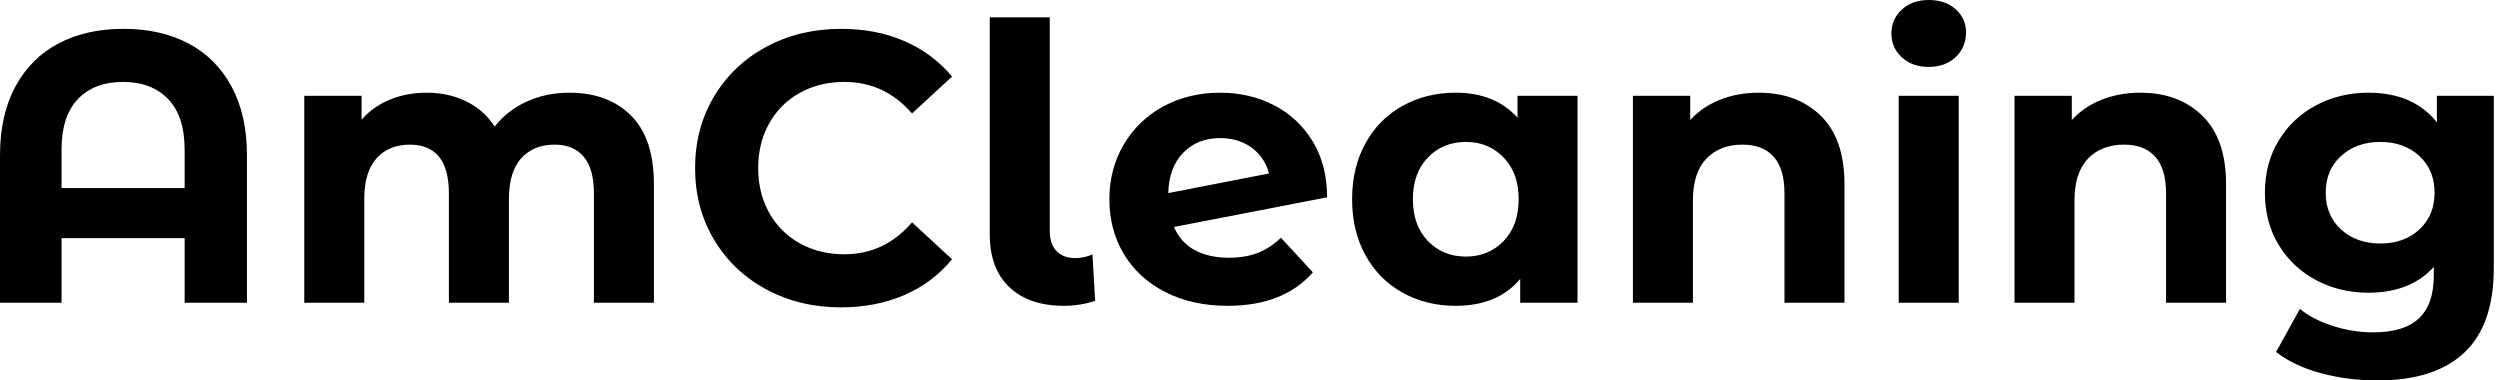 <svg baseProfile="full" height="28" version="1.1" viewBox="0 0 184 28" width="184" xmlns="http://www.w3.org/2000/svg" xmlns:ev="http://www.w3.org/2001/xml-events" xmlns:xlink="http://www.w3.org/1999/xlink"><defs /><g><path d="M20.356 11.438V22.281H15.769V17.525H6.71V22.281H2.18V11.438Q2.18 8.465 3.312 6.37Q4.445 4.275 6.483 3.199Q8.522 2.123 11.268 2.123Q14.014 2.123 16.053 3.199Q18.091 4.275 19.223 6.37Q20.356 8.465 20.356 11.438ZM15.769 13.844V11.013Q15.769 8.55 14.552 7.29Q13.335 6.03 11.24 6.03Q9.116 6.03 7.913 7.29Q6.71 8.55 6.71 11.013V13.844Z M50.309 13.561V22.281H45.893V14.241Q45.893 12.429 45.143 11.537Q44.392 10.645 43.005 10.645Q41.448 10.645 40.542 11.65Q39.636 12.655 39.636 14.637V22.281H35.219V14.241Q35.219 10.645 32.332 10.645Q30.803 10.645 29.897 11.65Q28.991 12.655 28.991 14.637V22.281H24.574V7.05H28.793V8.805Q29.642 7.842 30.874 7.333Q32.105 6.823 33.577 6.823Q35.191 6.823 36.493 7.46Q37.796 8.097 38.588 9.314Q39.523 8.125 40.952 7.474Q42.382 6.823 44.081 6.823Q46.94 6.823 48.625 8.508Q50.309 10.192 50.309 13.561Z M53.339 12.372Q53.339 9.428 54.74 7.092Q56.142 4.756 58.59 3.44Q61.039 2.123 64.097 2.123Q66.673 2.123 68.754 3.029Q70.835 3.935 72.251 5.634L69.306 8.352Q67.296 6.03 64.324 6.03Q62.483 6.03 61.039 6.837Q59.596 7.644 58.789 9.088Q57.982 10.532 57.982 12.372Q57.982 14.212 58.789 15.656Q59.596 17.1 61.039 17.907Q62.483 18.714 64.324 18.714Q67.296 18.714 69.306 16.364L72.251 19.082Q70.835 20.809 68.74 21.715Q66.645 22.621 64.069 22.621Q61.039 22.621 58.59 21.304Q56.142 19.988 54.74 17.652Q53.339 15.316 53.339 12.372Z M75.025 17.242V1.274H79.442V16.987Q79.442 17.949 79.937 18.473Q80.433 18.997 81.339 18.997Q81.678 18.997 82.032 18.912Q82.386 18.827 82.584 18.714L82.783 22.14Q81.678 22.508 80.489 22.508Q77.913 22.508 76.469 21.134Q75.025 19.761 75.025 17.242Z M96.457 17.496 98.807 20.044Q96.655 22.508 92.522 22.508Q89.945 22.508 87.964 21.503Q85.982 20.497 84.906 18.714Q83.83 16.93 83.83 14.665Q83.83 12.429 84.892 10.631Q85.953 8.833 87.808 7.828Q89.662 6.823 91.984 6.823Q94.164 6.823 95.947 7.743Q97.731 8.663 98.793 10.404Q99.854 12.146 99.854 14.524L88.586 16.704Q89.068 17.836 90.101 18.402Q91.134 18.969 92.635 18.969Q93.824 18.969 94.744 18.615Q95.664 18.261 96.457 17.496ZM88.162 14.212 95.579 12.768Q95.268 11.579 94.305 10.872Q93.343 10.164 91.984 10.164Q90.313 10.164 89.266 11.24Q88.218 12.315 88.162 14.212Z M118.285 7.05V22.281H114.067V20.526Q112.425 22.508 109.31 22.508Q107.159 22.508 105.418 21.545Q103.676 20.582 102.686 18.799Q101.695 17.015 101.695 14.665Q101.695 12.315 102.686 10.532Q103.676 8.748 105.418 7.786Q107.159 6.823 109.31 6.823Q112.226 6.823 113.869 8.663V7.05ZM113.953 14.665Q113.953 12.74 112.849 11.594Q111.745 10.447 110.075 10.447Q108.376 10.447 107.272 11.594Q106.168 12.74 106.168 14.665Q106.168 16.59 107.272 17.737Q108.376 18.884 110.075 18.884Q111.745 18.884 112.849 17.737Q113.953 16.59 113.953 14.665Z M137.933 13.561V22.281H133.517V14.241Q133.517 12.429 132.724 11.537Q131.931 10.645 130.431 10.645Q128.76 10.645 127.769 11.678Q126.779 12.712 126.779 14.75V22.281H122.362V7.05H126.58V8.833Q127.458 7.871 128.76 7.347Q130.063 6.823 131.62 6.823Q134.451 6.823 136.192 8.522Q137.933 10.22 137.933 13.561Z M141.925 7.05H146.342V22.281H141.925ZM141.387 2.463Q141.387 1.416 142.152 0.708Q142.916 0.0 144.133 0.0Q145.351 0.0 146.115 0.679Q146.88 1.359 146.88 2.378Q146.88 3.482 146.115 4.204Q145.351 4.926 144.133 4.926Q142.916 4.926 142.152 4.218Q141.387 3.511 141.387 2.463Z M166.018 13.561V22.281H161.602V14.241Q161.602 12.429 160.809 11.537Q160.016 10.645 158.516 10.645Q156.845 10.645 155.854 11.678Q154.863 12.712 154.863 14.75V22.281H150.447V7.05H154.665V8.833Q155.543 7.871 156.845 7.347Q158.148 6.823 159.705 6.823Q162.536 6.823 164.277 8.522Q166.018 10.22 166.018 13.561Z M185.723 7.05V19.733Q185.723 23.923 183.543 25.962Q181.363 28.0 177.173 28.0Q174.965 28.0 172.983 27.462Q171.001 26.924 169.699 25.905L171.454 22.734Q172.417 23.527 173.889 23.994Q175.361 24.461 176.833 24.461Q179.126 24.461 180.216 23.428Q181.306 22.394 181.306 20.299V19.648Q179.579 21.545 176.493 21.545Q174.398 21.545 172.657 20.625Q170.916 19.705 169.897 18.034Q168.878 16.364 168.878 14.184Q168.878 12.004 169.897 10.334Q170.916 8.663 172.657 7.743Q174.398 6.823 176.493 6.823Q179.806 6.823 181.533 9.003V7.05ZM181.363 14.184Q181.363 12.514 180.245 11.48Q179.126 10.447 177.371 10.447Q175.616 10.447 174.483 11.48Q173.351 12.514 173.351 14.184Q173.351 15.854 174.483 16.888Q175.616 17.921 177.371 17.921Q179.126 17.921 180.245 16.888Q181.363 15.854 181.363 14.184Z " fill="rgb(0,0,0)" transform="translate(-2.18, 0)" /></g></svg>